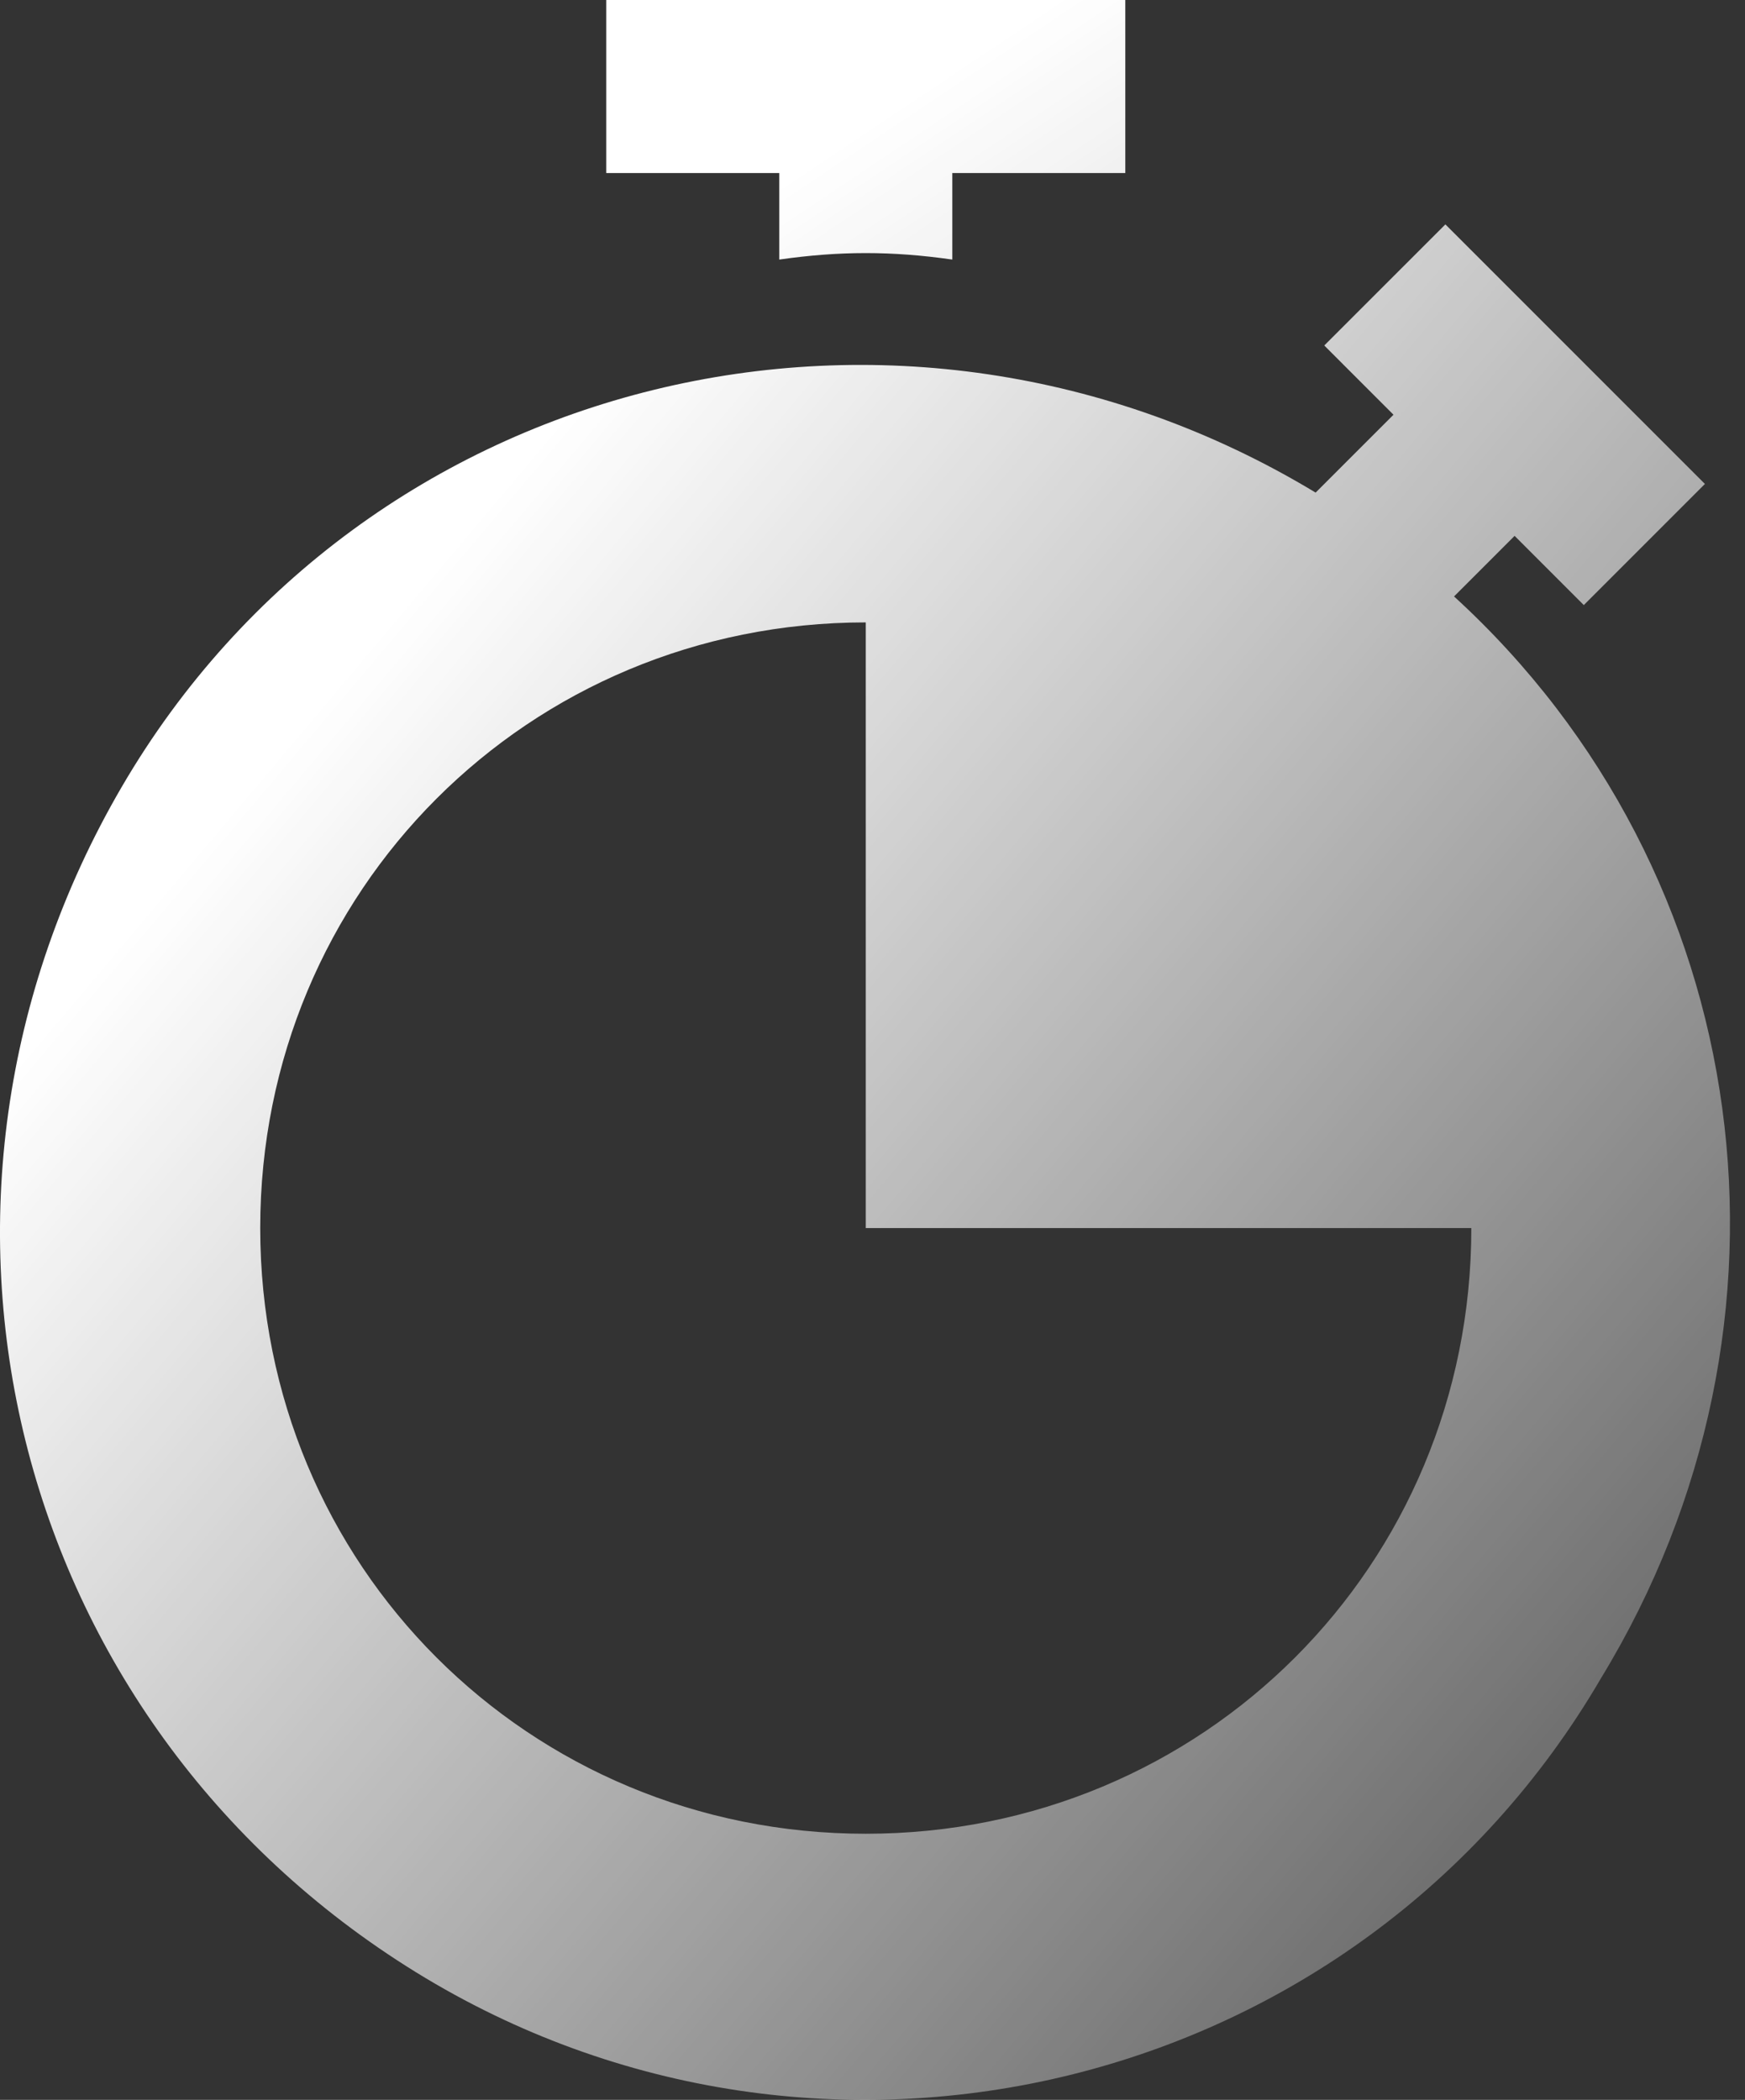 <svg width="64" height="77" viewBox="0 0 64 77" fill="none" xmlns="http://www.w3.org/2000/svg">
<rect x="0" y="0" width="64" height="77" fill="#333333" stroke="none"/>
<path d="M22.235 0V6.346H28.581V9.518C30.802 9.201 32.706 9.201 34.927 9.518V6.346H41.272V0H22.235Z" fill="url(#paint0_linear_2017_235)"/>
<path d="M53.329 21.871L55.55 19.65L58.088 22.188L62.53 17.746L53.011 8.228L48.569 12.669L51.108 15.208L48.252 18.063C33.023 8.862 13.351 13.621 4.467 28.851C-4.417 44.08 0.343 63.117 15.255 72.319C30.167 81.52 49.839 76.76 58.723 61.531C66.655 48.522 64.434 32.024 53.329 21.871ZM31.753 67.242C19.38 67.242 9.544 57.406 9.544 45.032C9.544 32.658 19.38 22.823 31.753 22.823V45.032H53.963C53.963 57.406 44.127 67.242 31.753 67.242Z" fill="url(#paint1_linear_2017_235)"/>
<defs>
<linearGradient id="paint0_linear_2017_235" x1="31.611" y1="4.759" x2="83.821" y2="82.816" gradientUnits="userSpaceOnUse">
<stop stop-color="white"/>
<stop offset="1" stop-color="white" stop-opacity="0"/>
</linearGradient>
<linearGradient id="paint1_linear_2017_235" x1="13.779" y1="23.395" x2="78.654" y2="78.08" gradientUnits="userSpaceOnUse">
<stop stop-color="white"/>
<stop offset="1" stop-color="white" stop-opacity="0"/>
</linearGradient>
</defs>
</svg>
